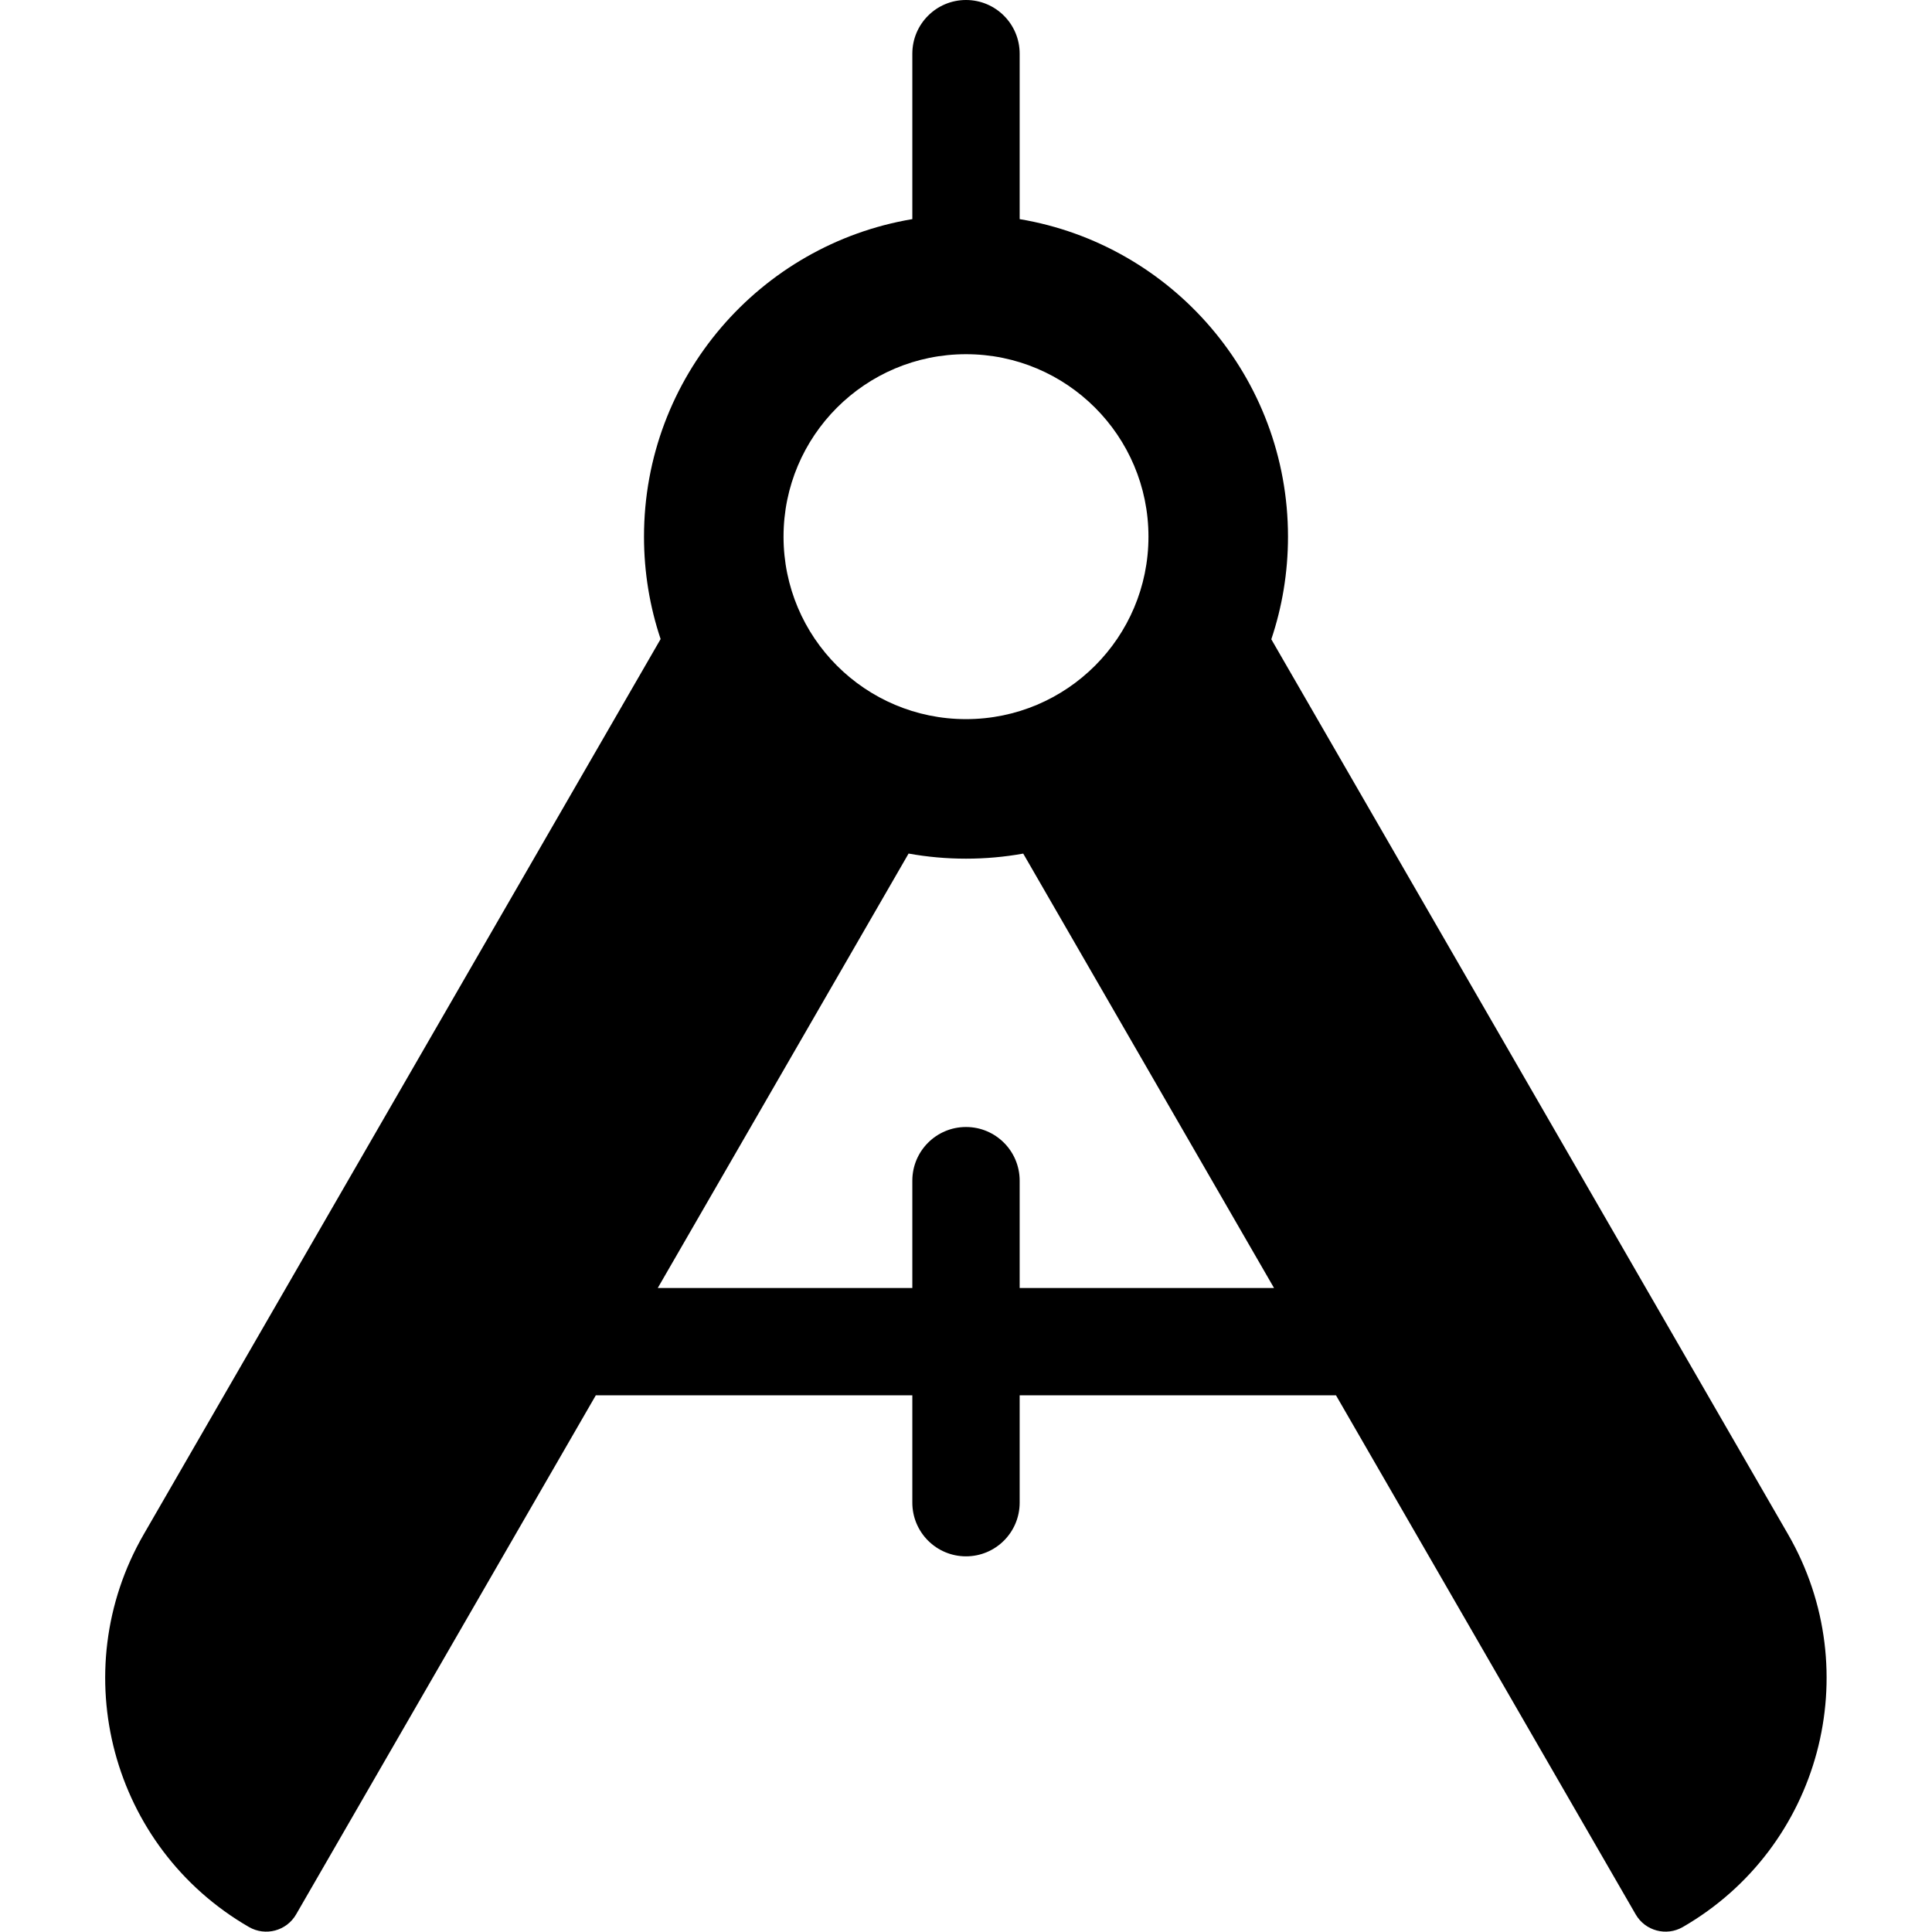 <svg viewBox="0 0 1920 1920" version="1.1" xmlns="http://www.w3.org/2000/svg">
    <path d="M960,0 C930.545,0 906.667,23.878 906.667,53.333 L906.667,217.758 C755.322,243.149 640,374.774 640,533.333 C640,568.903 645.803,603.117 656.515,635.081 L142.857,1524.76 C63.96,1661.42 110.781,1836.16 247.436,1915.06 C263.835,1924.52 284.804,1918.9 294.271,1902.51 L592.091,1386.67 L906.667,1386.67 L906.667,1493.33 C906.667,1522.79 930.545,1546.67 960,1546.67 C989.455,1546.67 1013.33,1522.79 1013.33,1493.33 L1013.33,1386.67 L1327.7,1386.67 L1625.52,1902.51 C1634.99,1918.9 1655.96,1924.52 1672.36,1915.06 C1809.01,1836.16 1855.84,1661.42 1776.94,1524.76 L1263.41,635.306 C1274.17,603.278 1280,568.987 1280,533.333 C1280,374.774 1164.68,243.149 1013.33,217.758 L1013.33,53.333 C1013.33,23.878 989.455,0 960,0 Z M1266.12,1280 L1016.87,848.294 C998.417,851.605 979.41,853.333 960,853.333 C940.525,853.333 921.456,851.594 902.94,848.261 L653.675,1280 L906.667,1280 L906.667,1173.33 C906.667,1143.88 930.545,1120 960,1120 C989.455,1120 1013.33,1143.88 1013.33,1173.33 L1013.33,1280 L1266.12,1280 Z M960,714.667 C1060.15,714.667 1141.33,633.481 1141.33,533.333 C1141.33,433.186 1060.15,352 960,352 C859.852,352 778.667,433.186 778.667,533.333 C778.667,633.481 859.852,714.667 960,714.667 Z" stroke="none" stroke-width="1" fill-rule="evenodd"/>
</svg>
